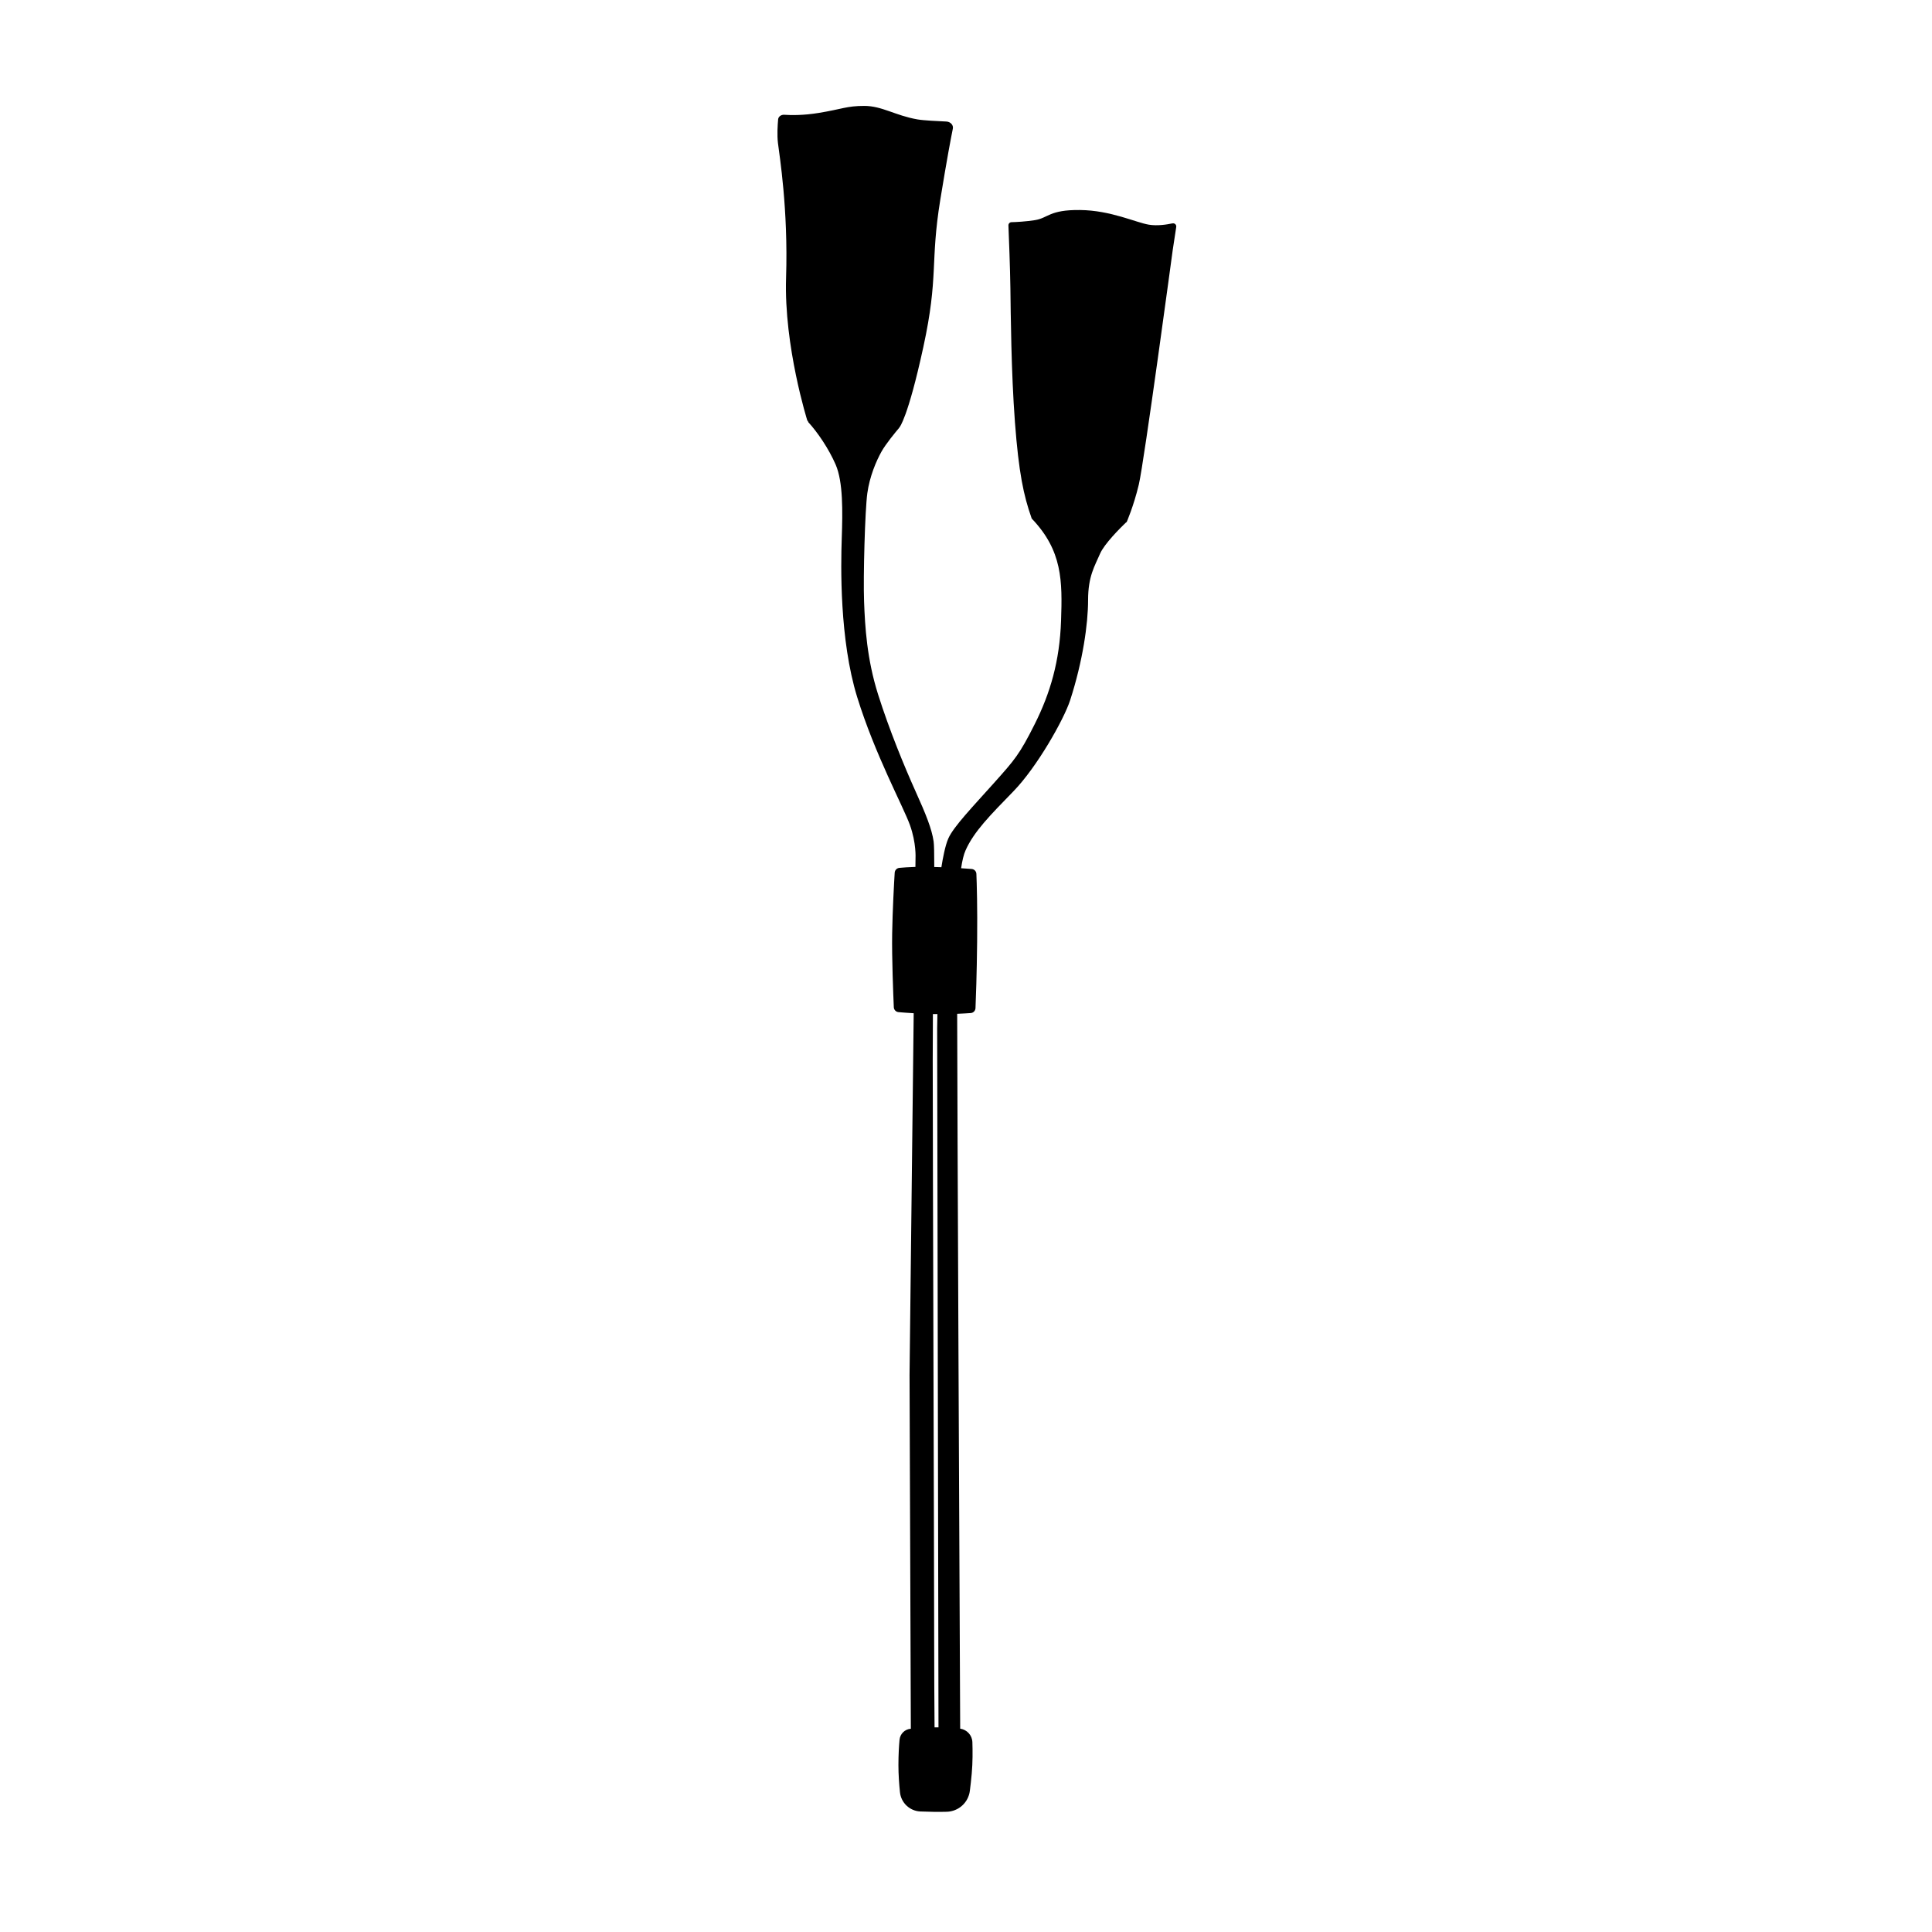 <?xml version="1.0" encoding="UTF-8"?><svg id="Silhouettes-contour_3_-_pathfinder_-_noir" xmlns="http://www.w3.org/2000/svg" viewBox="0 0 540 540"><path d="M327.7,62.43c-1.52.33-4.18.76-6.58.37-3.62-.59-10.65-4.01-19.25-4.1-8.6-.1-8.89,2.25-12.61,2.83-2.62.41-5.24.54-6.56.57-.48.01-.85.42-.84.9.12,2.84.47,11.88.55,17.59.1,6.84.2,23.16,1.27,37.43,1.07,14.15,2.42,20.47,4.64,26.77,0,.02.01.04.02.05.01.03.02.07.03.1,0,0,.01,0,.02,0,0,0,0,.02.01.03,8.56,8.95,8.55,17.42,8.17,28.51-.39,11.35-3.03,20.26-7.34,28.87-4.31,8.61-5.68,10.08-11.45,16.54-5.77,6.46-11.25,12.13-12.72,15.46-.88,1.99-1.54,5.52-1.94,8.04-.37-.02-.74-.03-1.13-.04-.3-.01-.58-.02-.86-.02,0-3.74-.05-6.29-.18-7.15-.52-3.52-2.09-7.44-5.09-14.09s-7.31-17.09-10.44-27.01c-3.13-9.92-3.65-18.92-3.91-25.96-.26-7.05.26-25.57.91-30.27.65-4.7,2.48-8.97,3.95-11.61,1.19-2.14,3.91-5.43,4.91-6.61.05-.05.07-.12.09-.18.02,0,.03,0,.03,0,0,0,2.34-2.52,6.67-22.43,4.33-19.9,1.86-23.49,4.75-41.24,1.88-11.52,2.97-17.23,3.5-19.81.21-1-.63-1.93-1.8-2-2.43-.13-6.24-.28-8.1-.6-6.19-1.08-9.9-3.77-14.85-3.77s-6.19.9-12.79,1.97c-4.29.7-7.7.64-9.57.51-.88-.06-1.65.51-1.72,1.27-.15,1.65-.32,4.41-.05,6.64.41,3.41,2.89,18.47,2.27,37.65s5.97,40.01,5.97,40.01c.06,0,.13,0,.19,0-.05.12-.03.26.07.37,2.51,2.73,5.67,7.32,7.63,11.84,2.09,4.83,1.96,13.05,1.7,20.61-.26,7.57-.65,28.31,4.31,44.36,4.96,16.05,12.92,30.66,14.74,35.75,1.83,5.09,1.57,9.26,1.57,9.26l-.03,2.46c-1.96.06-3.51.18-4.49.27-.71.07-1.25.63-1.3,1.34-.18,2.89-.6,10.46-.71,17.06-.11,6.82.31,17.03.46,20.55.03.72.59,1.3,1.3,1.37.96.09,2.43.2,4.26.31l-1.16,101.08s.25,68.6.36,98.91c-.01,0-.03,0-.04,0-1.66.14-2.97,1.44-3.12,3.1-.16,1.72-.31,4.15-.31,7.07,0,2.64.2,5.35.43,7.57.3,2.96,2.73,5.25,5.7,5.38,1.01.04,2.22.08,3.66.1,1.46.02,2.69.01,3.74-.02,3.29-.1,6.01-2.57,6.43-5.83.18-1.4.37-3.04.53-4.85.28-3.12.26-6.39.18-8.77-.06-1.93-1.52-3.51-3.41-3.78-.18-39.19-.82-175.96-.84-199.8,1.59-.06,2.9-.15,3.79-.21.73-.05,1.29-.64,1.33-1.37.11-2.62.36-9.19.46-18.7.1-9.53-.1-16.19-.21-18.83-.03-.73-.59-1.31-1.32-1.37-.7-.06-1.69-.13-2.95-.21.32-2.15.72-3.82,1.24-4.99,2.35-5.28,6.85-9.79,13.41-16.54,6.56-6.75,14.09-20.06,15.83-25.44,3.54-10.95,5.01-21.33,5.01-27.99s1.86-9.49,3.33-12.92c1.19-2.78,5.68-7.24,7.32-8.82.07,0,.11,0,.11,0,0,0,1.95-4.4,3.42-10.55,1.47-6.16,9.48-65.57,9.48-65.57l.98-6.43c.09-.6-.45-1.11-1.04-.98ZM261.21,482.81c-.05-7.02-.11-15.85-.11-25.06,0-20.75-.4-135.56-.4-161.53,0-4.17.02-8.48.05-12.79.07,0,.14,0,.21,0,.36,0,.7,0,1.05.01l-.07,4.03.37,195.33c-.08,0-.17,0-.25,0-.27,0-.55,0-.84,0Z"/></svg>